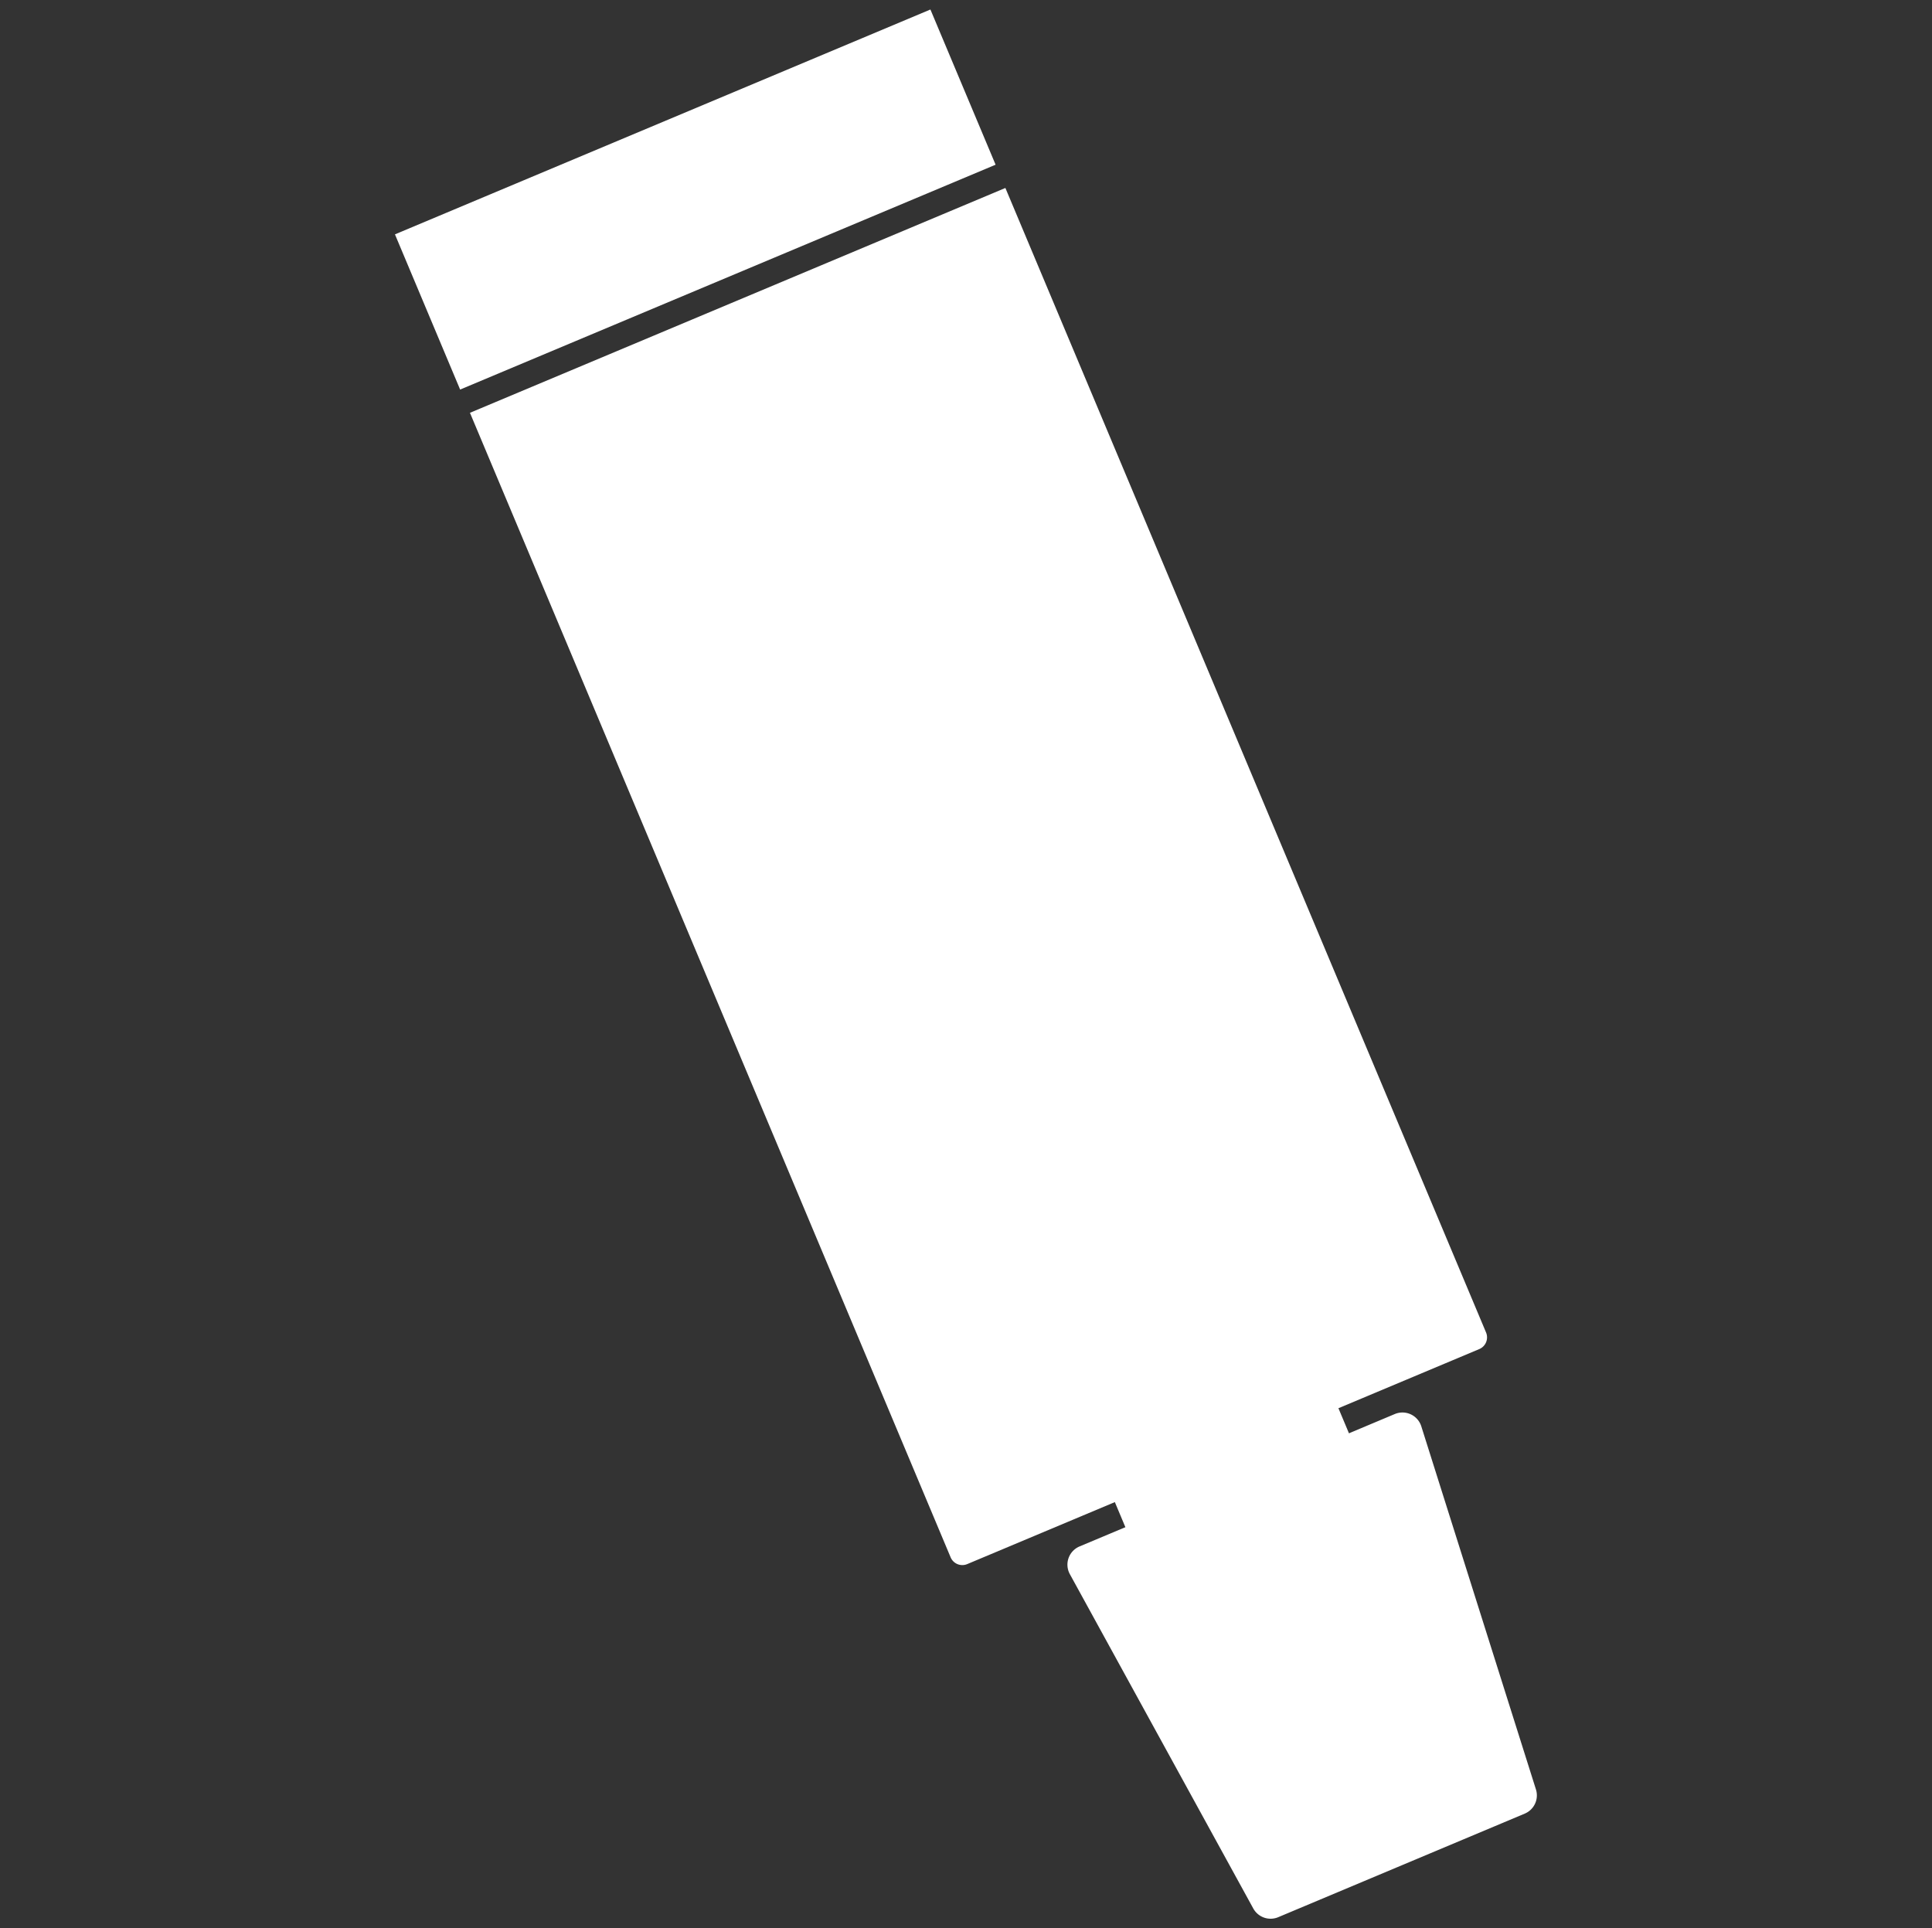 <svg id="Layer_1" data-name="Layer 1" xmlns="http://www.w3.org/2000/svg" viewBox="0 0 513 512"><rect x="0" y="0" width="513" height="512" fill="#333333" stroke="none"/><defs><style>.cls-1{fill:#fff;}</style></defs><title>ukgc-icons_v1.1</title><path class="cls-1" d="M286.63,410.66l83.76-35.18a5.25,5.25,0,0,1,7,3.26l30.45,96.45a5.25,5.25,0,0,1-3,6.42l-65.43,27.49a5.25,5.25,0,0,1-6.63-2.31L284.07,418A5.25,5.25,0,0,1,286.63,410.66Z"/><rect class="cls-1" x="294.59" y="381.72" width="64.39" height="14.63" transform="translate(778.72 621.16) rotate(157.22)"/><path class="cls-1" d="M183.24,66.76H337.45a0,0,0,0,1,0,0V396.39a3.37,3.37,0,0,1-3.37,3.37H186.62a3.37,3.37,0,0,1-3.37-3.37V66.76a0,0,0,0,1,0,0Z" transform="translate(-70.02 119.02) rotate(-22.78)"/><rect class="cls-1" x="107.51" y="30.62" width="154.21" height="44.7" transform="translate(-6.11 75.63) rotate(-22.78)"/></svg>